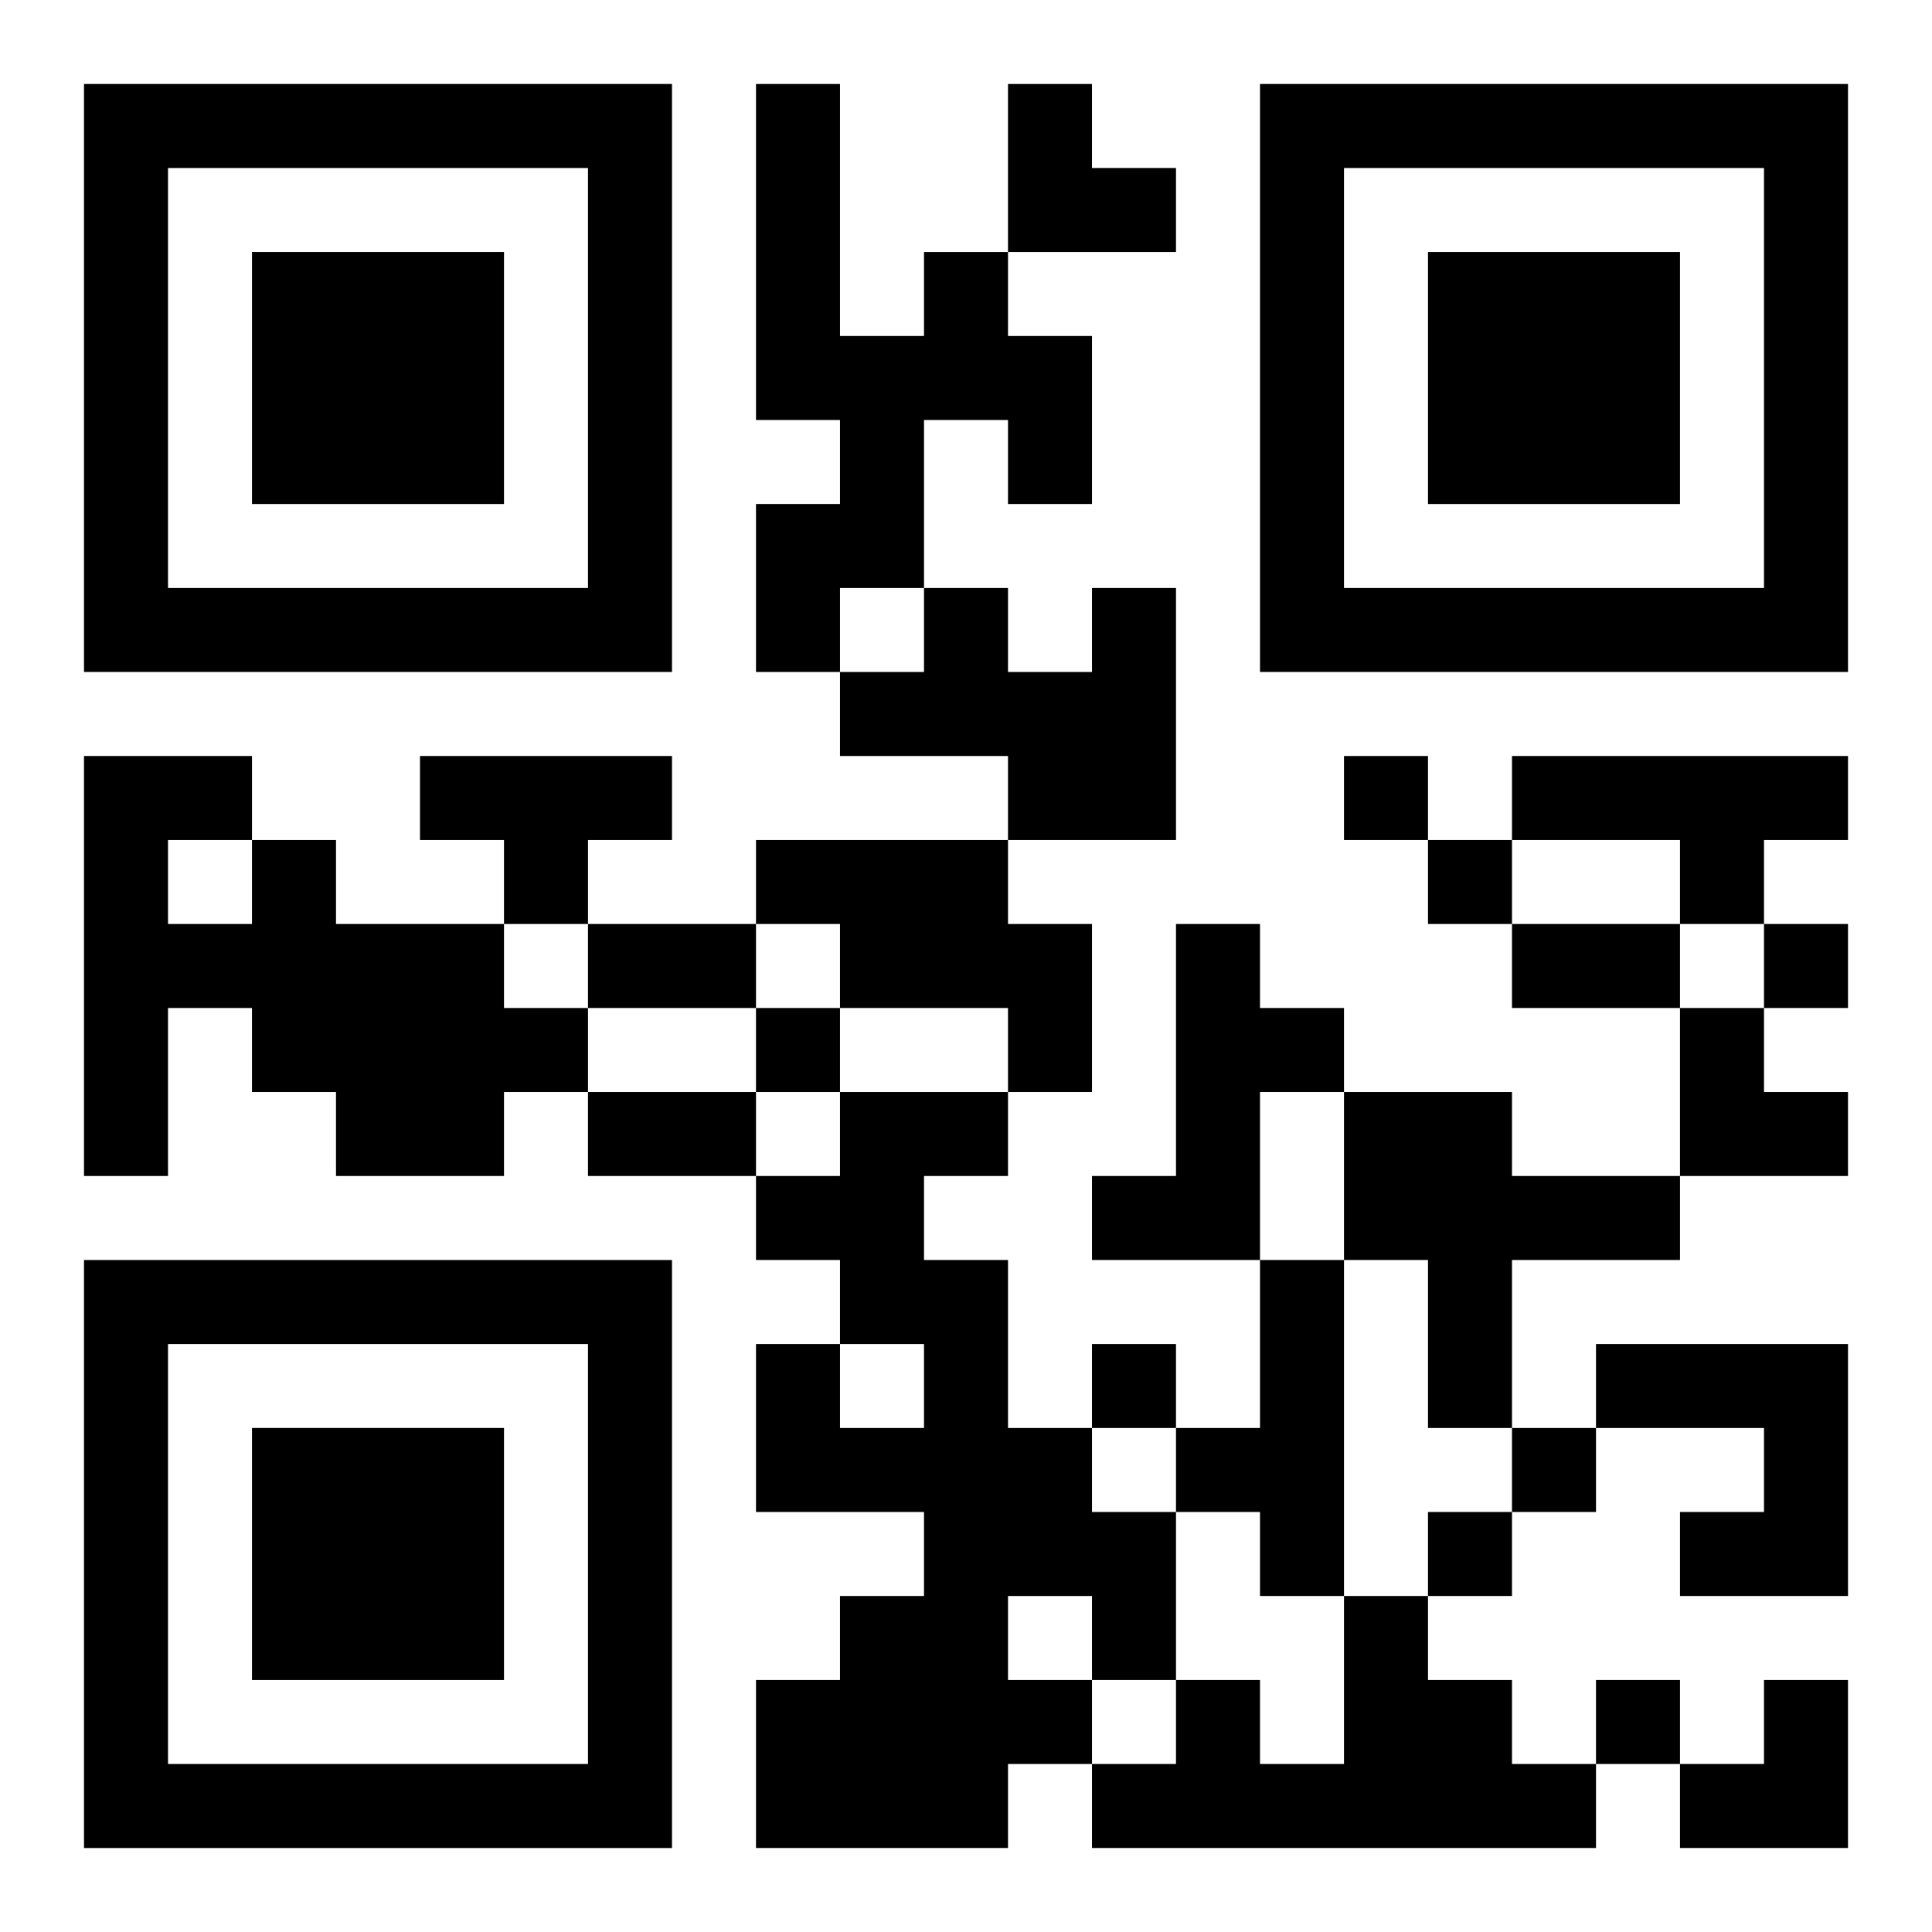 <?xml version="1.0" encoding="UTF-8"?>
<svg width="250" height="250" baseProfile="full" version="1.1" viewBox="-1 -1 23 23" xmlns="http://www.w3.org/2000/svg" xmlns:xlink="http://www.w3.org/1999/xlink"><symbol id="a"><path d="m0 7v7h7v-7h-7zm1 1h5v5h-5v-5zm1 1v3h3v-3h-3z"/></symbol><use y="-7" xlink:href="#a"/><use y="7" xlink:href="#a"/><use x="14" y="-7" xlink:href="#a"/><path d="m10 2h1v1h1v2h-1v-1h-1v2h-1v1h-1v-2h1v-1h-1v-4h1v3h1v-1m2 4h1v3h-2v-1h-2v-1h1v-1h1v1h1v-1m-8 2h3v1h-1v1h-1v-1h-1v-1m13 0h4v1h-1v1h-1v-1h-2v-1m-15 1h1v1h2v1h1v1h-1v1h-2v-1h-1v-1h-1v2h-1v-5h2v1m-1 0v1h1v-1h-1m7 0h3v1h1v2h-1v-1h-2v-1h-1v-1m5 1h1v1h1v1h-1v2h-2v-1h1v-3m-4 2h2v1h-1v1h1v2h1v1h1v2h-1v1h-1v1h-3v-2h1v-1h1v-1h-2v-2h1v1h1v-1h-1v-1h-1v-1h1v-1m2 6v1h1v-1h-1m4-6h2v1h2v1h-2v2h-1v-2h-1v-2m-1 2h1v4h-1v-1h-1v-1h1v-2m4 1h3v3h-2v-1h1v-1h-2v-1m-3 3h1v1h1v1h1v1h-6v-1h1v-1h1v1h1v-2m0-10v1h1v-1h-1m1 1v1h1v-1h-1m4 1v1h1v-1h-1m-12 1v1h1v-1h-1m4 4v1h1v-1h-1m5 1v1h1v-1h-1m-1 1v1h1v-1h-1m2 2v1h1v-1h-1m-12-9h2v1h-2v-1m11 0h2v1h-2v-1m-11 2h2v1h-2v-1m5-12h1v1h1v1h-2zm8 11h1v1h1v1h-2zm0 8m1 0h1v2h-2v-1h1z"/></svg>
